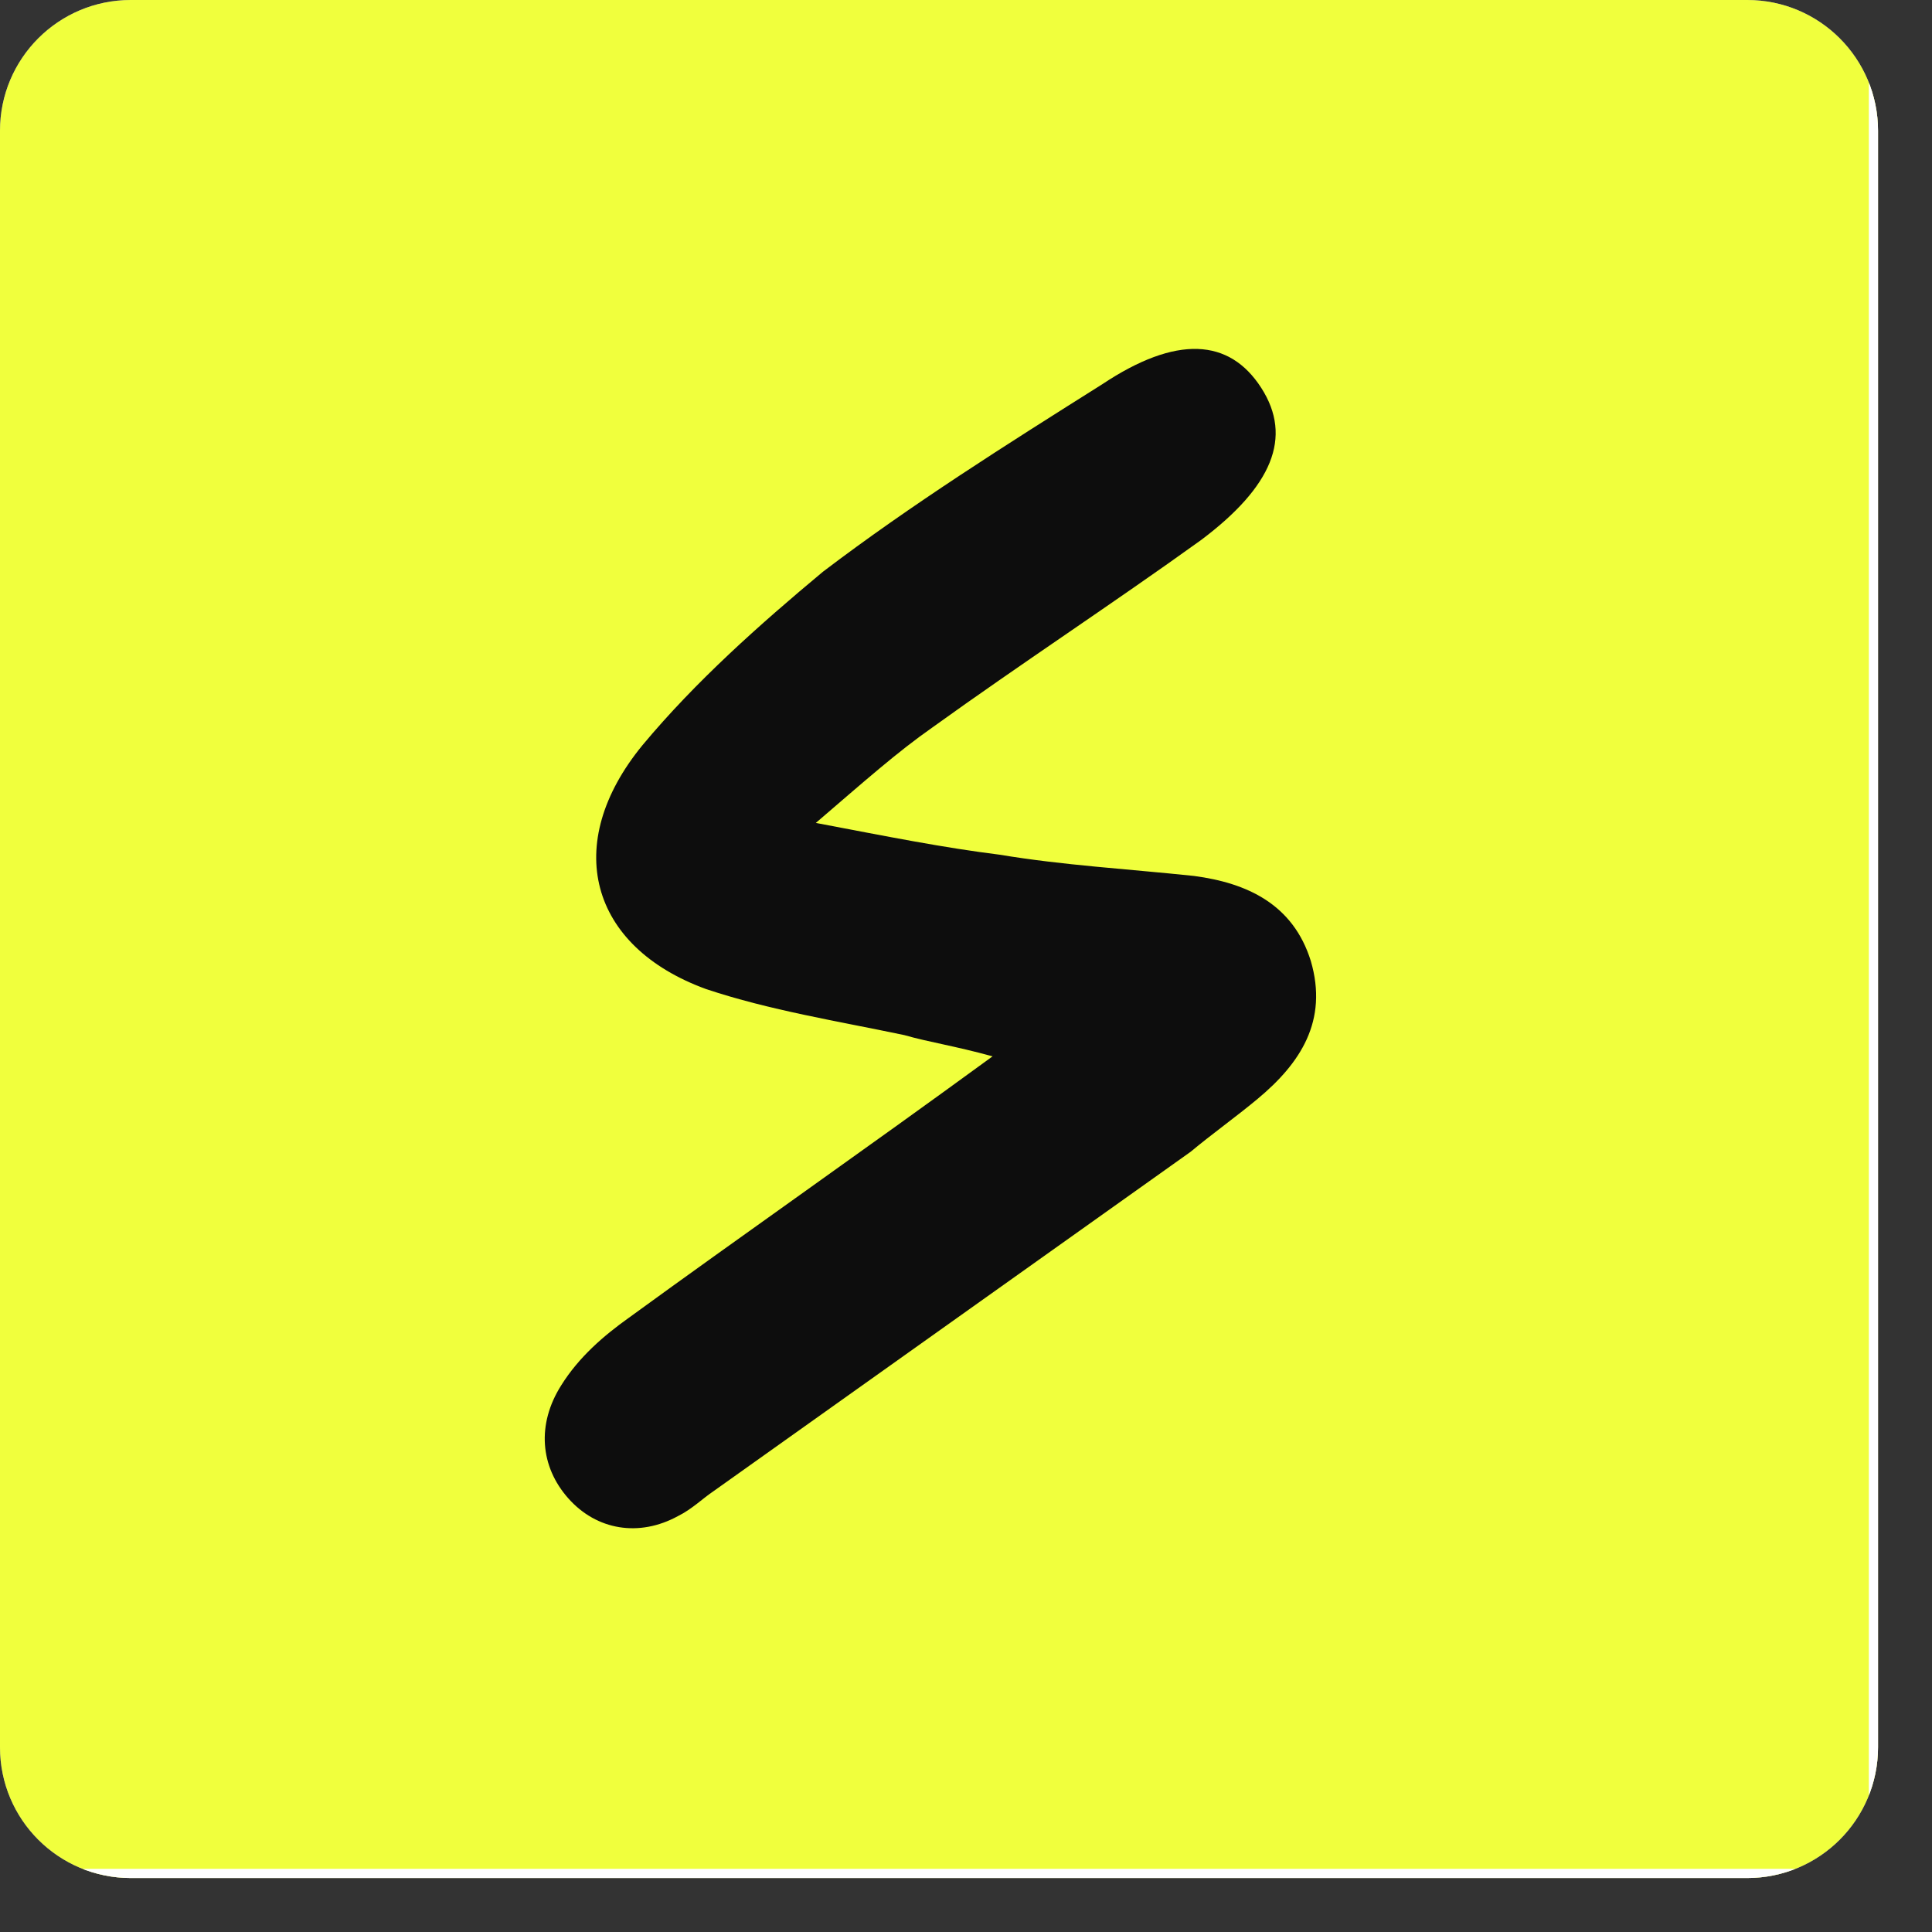 <svg width="33" height="33" viewBox="0 0 33 33" fill="none" xmlns="http://www.w3.org/2000/svg">
<rect x="0" y="0" width="33" height="33" fill="#333333" stroke="none"/>
<g clip-path="url(#clip0_4755_4953)">
<path d="M0 2.233C0 1 1 0 2.233 0H29.845C31.078 0 32.078 1 32.078 2.233V29.845C32.078 31.078 31.078 32.078 29.845 32.078H2.233C1 32.078 0 31.078 0 29.845V2.233Z" fill="#7B6FC5"/>
<rect x="-0.682" y="-0.682" width="33.285" height="33.285" fill="#F0FF3D"/>
<rect x="-0.682" y="-0.682" width="33.285" height="33.285" stroke="white" stroke-width="1.364"/>
<path d="M13.935 14.056C15.203 14.297 16.109 14.478 17.075 14.599C18.162 14.78 19.249 14.841 20.396 14.962C21.302 15.082 22.087 15.445 22.389 16.412C22.691 17.439 22.208 18.164 21.483 18.768C21.121 19.07 20.698 19.372 20.336 19.674C17.618 21.607 14.901 23.54 12.184 25.473C12.003 25.594 11.822 25.776 11.58 25.896C10.916 26.259 10.191 26.138 9.708 25.594C9.225 25.051 9.165 24.326 9.587 23.661C9.889 23.178 10.312 22.815 10.735 22.513C12.727 21.063 14.72 19.674 16.954 18.043C16.29 17.861 15.867 17.801 15.445 17.68C14.297 17.439 13.15 17.257 12.063 16.895C10.07 16.17 9.587 14.418 10.976 12.726C11.882 11.639 12.969 10.672 14.056 9.766C15.565 8.618 17.196 7.591 18.826 6.564C20.094 5.719 21 5.779 21.543 6.625C22.087 7.471 21.724 8.316 20.517 9.223C19.007 10.31 17.437 11.337 15.928 12.424C15.324 12.847 14.78 13.331 13.935 14.056Z" fill="#0D0D0D"/>
</g>
<defs>
<clipPath id="clip0_4755_4953">
<path d="M0 2.233C0 1 1 0 2.233 0H29.845C31.078 0 32.078 1 32.078 2.233V29.845C32.078 31.078 31.078 32.078 29.845 32.078H2.233C1 32.078 0 31.078 0 29.845V2.233Z" fill="white"/>
</clipPath>
</defs>
</svg>
